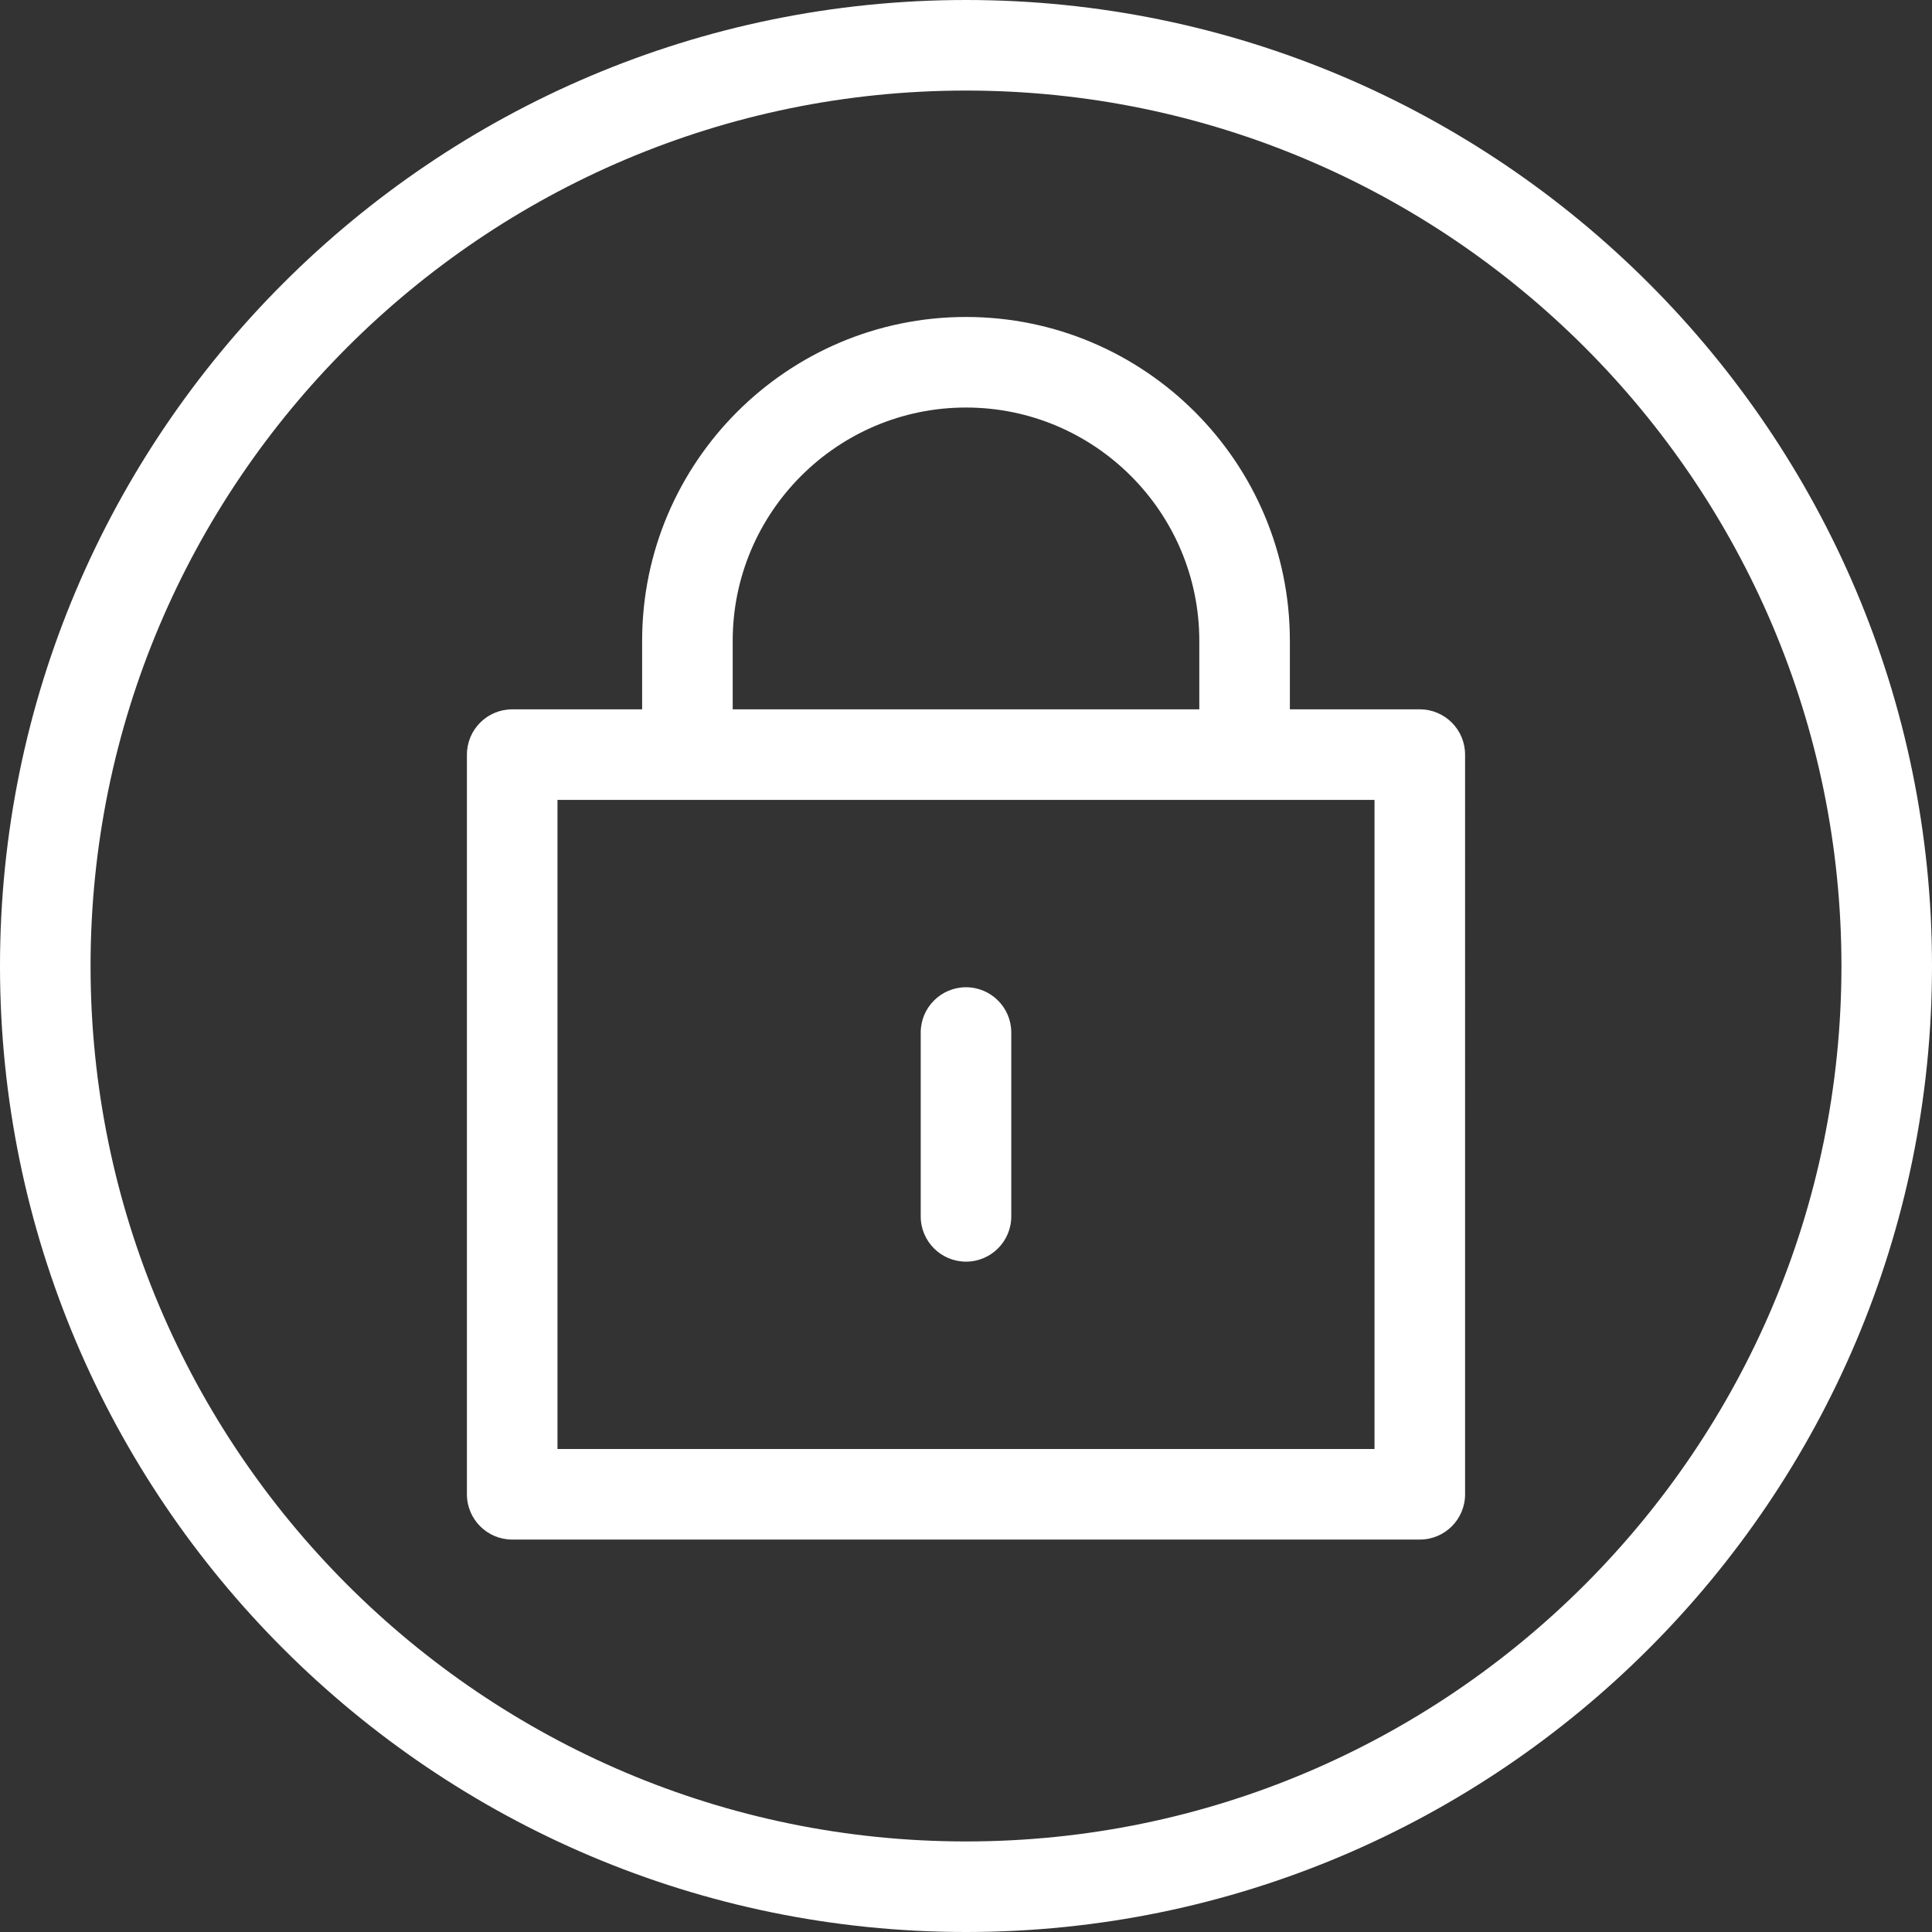 <svg xmlns="http://www.w3.org/2000/svg" xmlns:xlink="http://www.w3.org/1999/xlink" width="512" height="512" x="0" y="0" viewBox="0 0 512 512" style="enable-background:new 0 0 512 512" xml:space="preserve"><rect x="0" y="0" width="512" height="512" fill="#333333" stroke="none"/><g><path d="M376.263 187.983h-34.434v-18.156C341.829 122.502 303.326 84 256 84s-85.828 38.502-85.828 85.828v18.156h-34.434c-6.627 0-12 5.373-12 12V396c0 6.627 5.373 12 12 12h240.524c6.627 0 12-5.373 12-12V199.983c.001-6.627-5.372-12-11.999-12zm-182.091-18.155C194.172 135.735 221.908 108 256 108s61.828 27.736 61.828 61.828v18.156H194.172zM364.263 384H147.738V211.983h216.524V384zM268 273.633v48.717c0 6.627-5.373 12-12 12s-12-5.373-12-12v-48.717c0-6.627 5.373-12 12-12s12 5.373 12 12zM256 0C114.841 0 0 114.841 0 256s114.841 256 256 256 256-114.841 256-256S397.159 0 256 0zm0 488C128.075 488 24 383.925 24 256S128.075 24 256 24s232 104.075 232 232-104.075 232-232 232z" fill="#fff" data-original=""></path></g></svg>